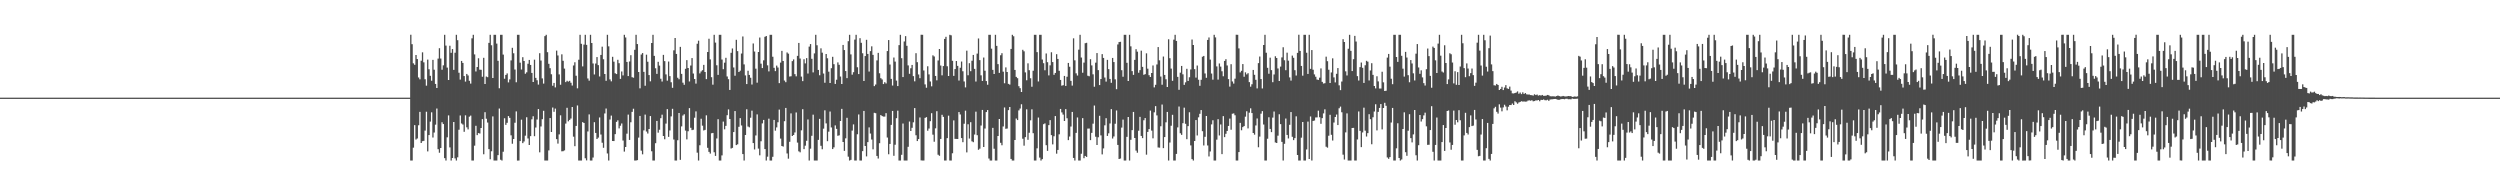 <?xml version="1.0" encoding="UTF-8"?>
<svg xmlns="http://www.w3.org/2000/svg" width="1920" height="150">
  <path d="M0 75.000h1v1.000H0zM1 75.000h1v1.000H1zM2 75.000h1v1.000H2zM3 75.000h1v1.000H3zM4 75.000h1v1.000H4zM5 75.000h1v1.000H5zM6 75.000h1v1.000H6zM7 75.000h1v1.000H7zM8 75.000h1v1.000H8zM9 75.000h1v1.000H9zM10 75.000h1v1.000H10zM11 75.000h1v1.000H11zM12 75.000h1v1.000H12zM13 75.000h1v1.000H13zM14 75.000h1v1.000H14zM15 75.000h1v1.000H15zM16 75.000h1v1.000H16zM17 75.000h1v1.000H17zM18 75.000h1v1.000H18zM19 75.000h1v1.000H19zM20 75.000h1v1.000H20zM21 75.000h1v1.000H21zM22 75.000h1v1.000H22zM23 75.000h1v1.000H23zM24 75.000h1v1.000H24zM25 75.000h1v1.000H25zM26 75.000h1v1.000H26zM27 75.000h1v1.000H27zM28 75.000h1v1.000H28zM29 75.000h1v1.000H29zM30 75.000h1v1.000H30zM31 75.000h1v1.000H31zM32 75.000h1v1.000H32zM33 75.000h1v1.000H33zM34 75.000h1v1.000H34zM35 75.000h1v1.000H35zM36 75.000h1v1.000H36zM37 75.000h1v1.000H37zM38 75.000h1v1.000H38zM39 75.000h1v1.000H39zM40 75.000h1v1.000H40zM41 75.000h1v1.000H41zM42 75.000h1v1.000H42zM43 75.000h1v1.000H43zM44 75.000h1v1.000H44zM45 75.000h1v1.000H45zM46 75.000h1v1.000H46zM47 75.000h1v1.000H47zM48 75.000h1v1.000H48zM49 75.000h1v1.000H49zM50 75.000h1v1.000H50zM51 75.000h1v1.000H51zM52 75.000h1v1.000H52zM53 75.000h1v1.000H53zM54 75.000h1v1.000H54zM55 75.000h1v1.000H55zM56 75.000h1v1.000H56zM57 75.000h1v1.000H57zM58 75.000h1v1.000H58zM59 75.000h1v1.000H59zM60 75.000h1v1.000H60zM61 75.000h1v1.000H61zM62 75.000h1v1.000H62zM63 75.000h1v1.000H63zM64 75.000h1v1.000H64zM65 75.000h1v1.000H65zM66 75.000h1v1.000H66zM67 75.000h1v1.000H67zM68 75.000h1v1.000H68zM69 75.000h1v1.000H69zM70 75.000h1v1.000H70zM71 75.000h1v1.000H71zM72 75.000h1v1.000H72zM73 75.000h1v1.000H73zM74 75.000h1v1.000H74zM75 75.000h1v1.000H75zM76 75.000h1v1.000H76zM77 75.000h1v1.000H77zM78 75.000h1v1.000H78zM79 75.000h1v1.000H79zM80 75.000h1v1.000H80zM81 75.000h1v1.000H81zM82 75.000h1v1.000H82zM83 75.000h1v1.000H83zM84 75.000h1v1.000H84zM85 75.000h1v1.000H85zM86 75.000h1v1.000H86zM87 75.000h1v1.000H87zM88 75.000h1v1.000H88zM89 75.000h1v1.000H89zM90 75.000h1v1.000H90zM91 75.000h1v1.000H91zM92 75.000h1v1.000H92zM93 75.000h1v1.000H93zM94 75.000h1v1.000H94zM95 75.000h1v1.000H95zM96 75.000h1v1.000H96zM97 75.000h1v1.000H97zM98 75.000h1v1.000H98zM99 75.000h1v1.000H99zM100 75.000h1v1.000H100zM101 75.000h1v1.000H101zM102 75.000h1v1.000H102zM103 75.000h1v1.000H103zM104 75.000h1v1.000H104zM105 75.000h1v1.000H105zM106 75.000h1v1.000H106zM107 75.000h1v1.000H107zM108 75.000h1v1.000H108zM109 75.000h1v1.000H109zM110 75.000h1v1.000H110zM111 75.000h1v1.000H111zM112 75.000h1v1.000H112zM113 75.000h1v1.000H113zM114 75.000h1v1.000H114zM115 75.000h1v1.000H115zM116 75.000h1v1.000H116zM117 75.000h1v1.000H117zM118 75.000h1v1.000H118zM119 75.000h1v1.000H119zM120 75.000h1v1.000H120zM121 75.000h1v1.000H121zM122 75.000h1v1.000H122zM123 75.000h1v1.000H123zM124 75.000h1v1.000H124zM125 75.000h1v1.000H125zM126 75.000h1v1.000H126zM127 75.000h1v1.000H127zM128 75.000h1v1.000H128zM129 75.000h1v1.000H129zM130 75.000h1v1.000H130zM131 75.000h1v1.000H131zM132 75.000h1v1.000H132zM133 75.000h1v1.000H133zM134 75.000h1v1.000H134zM135 75.000h1v1.000H135zM136 75.000h1v1.000H136zM137 75.000h1v1.000H137zM138 75.000h1v1.000H138zM139 75.000h1v1.000H139zM140 75.000h1v1.000H140zM141 75.000h1v1.000H141zM142 75.000h1v1.000H142zM143 75.000h1v1.000H143zM144 75.000h1v1.000H144zM145 75.000h1v1.000H145zM146 75.000h1v1.000H146zM147 75.000h1v1.000H147zM148 75.000h1v1.000H148zM149 75.000h1v1.000H149zM150 75.000h1v1.000H150zM151 75.000h1v1.000H151zM152 75.000h1v1.000H152zM153 75.000h1v1.000H153zM154 75.000h1v1.000H154zM155 75.000h1v1.000H155zM156 75.000h1v1.000H156zM157 75.000h1v1.000H157zM158 75.000h1v1.000H158zM159 75.000h1v1.000H159zM160 75.000h1v1.000H160zM161 75.000h1v1.000H161zM162 75.000h1v1.000H162zM163 75.000h1v1.000H163zM164 75.000h1v1.000H164zM165 75.000h1v1.000H165zM166 75.000h1v1.000H166zM167 75.000h1v1.000H167zM168 75.000h1v1.000H168zM169 75.000h1v1.000H169zM170 75.000h1v1.000H170zM171 75.000h1v1.000H171zM172 75.000h1v1.000H172zM173 75.000h1v1.000H173zM174 75.000h1v1.000H174zM175 75.000h1v1.000H175zM176 75.000h1v1.000H176zM177 75.000h1v1.000H177zM178 75.000h1v1.000H178zM179 75.000h1v1.000H179zM180 75.000h1v1.000H180zM181 75.000h1v1.000H181zM182 75.000h1v1.000H182zM183 75.000h1v1.000H183zM184 75.000h1v1.000H184zM185 75.000h1v1.000H185zM186 75.000h1v1.000H186zM187 75.000h1v1.000H187zM188 75.000h1v1.000H188zM189 75.000h1v1.000H189zM190 75.000h1v1.000H190zM191 75.000h1v1.000H191zM192 75.000h1v1.000H192zM193 75.000h1v1.000H193zM194 75.000h1v1.000H194zM195 75.000h1v1.000H195zM196 75.000h1v1.000H196zM197 75.000h1v1.000H197zM198 75.000h1v1.000H198zM199 75.000h1v1.000H199zM200 75.000h1v1.000H200zM201 75.000h1v1.000H201zM202 75.000h1v1.000H202zM203 75.000h1v1.000H203zM204 75.000h1v1.000H204zM205 75.000h1v1.000H205zM206 75.000h1v1.000H206zM207 75.000h1v1.000H207zM208 75.000h1v1.000H208zM209 75.000h1v1.000H209zM210 75.000h1v1.000H210zM211 75.000h1v1.000H211zM212 75.000h1v1.000H212zM213 75.000h1v1.000H213zM214 75.000h1v1.000H214zM215 75.000h1v1.000H215zM216 75.000h1v1.000H216zM217 75.000h1v1.000H217zM218 75.000h1v1.000H218zM219 75.000h1v1.000H219zM220 75.000h1v1.000H220zM221 75.000h1v1.000H221zM222 75.000h1v1.000H222zM223 75.000h1v1.000H223zM224 75.000h1v1.000H224zM225 75.000h1v1.000H225zM226 75.000h1v1.000H226zM227 75.000h1v1.000H227zM228 75.000h1v1.000H228zM229 75.000h1v1.000H229zM230 75.000h1v1.000H230zM231 75.000h1v1.000H231zM232 75.000h1v1.000H232zM233 75.000h1v1.000H233zM234 75.000h1v1.000H234zM235 75.000h1v1.000H235zM236 75.000h1v1.000H236zM237 75.000h1v1.000H237zM238 75.000h1v1.000H238zM239 75.000h1v1.000H239zM240 75.000h1v1.000H240zM241 75.000h1v1.000H241zM242 75.000h1v1.000H242zM243 75.000h1v1.000H243zM244 75.000h1v1.000H244zM245 75.000h1v1.000H245zM246 75.000h1v1.000H246zM247 75.000h1v1.000H247zM248 75.000h1v1.000H248zM249 75.000h1v1.000H249zM250 75.000h1v1.000H250zM251 75.000h1v1.000H251zM252 75.000h1v1.000H252zM253 75.000h1v1.000H253zM254 75.000h1v1.000H254zM255 75.000h1v1.000H255zM256 75.000h1v1.000H256zM257 75.000h1v1.000H257zM258 75.000h1v1.000H258zM259 75.000h1v1.000H259zM260 75.000h1v1.000H260zM261 75.000h1v1.000H261zM262 75.000h1v1.000H262zM263 75.000h1v1.000H263zM264 75.000h1v1.000H264zM265 75.000h1v1.000H265zM266 75.000h1v1.000H266zM267 75.000h1v1.000H267zM268 75.000h1v1.000H268zM269 75.000h1v1.000H269zM270 75.000h1v1.000H270zM271 75.000h1v1.000H271zM272 75.000h1v1.000H272zM273 75.000h1v1.000H273zM274 75.000h1v1.000H274zM275 75.000h1v1.000H275zM276 75.000h1v1.000H276zM277 75.000h1v1.000H277zM278 75.000h1v1.000H278zM279 75.000h1v1.000H279zM280 75.000h1v1.000H280zM281 75.000h1v1.000H281zM282 75.000h1v1.000H282zM283 75.000h1v1.000H283zM284 75.000h1v1.000H284zM285 75.000h1v1.000H285zM286 75.000h1v1.000H286zM287 75.000h1v1.000H287zM288 75.000h1v1.000H288zM289 75.000h1v1.000H289zM290 75.000h1v1.000H290zM291 75.000h1v1.000H291zM292 75.000h1v1.000H292zM293 75.000h1v1.000H293zM294 75.000h1v1.000H294zM295 75.000h1v1.000H295zM296 75.000h1v1.000H296zM297 75.000h1v1.000H297zM298 75.000h1v1.000H298zM299 75.000h1v1.000H299zM300 75.000h1v1.000H300zM301 75.000h1v1.000H301zM302 75.000h1v1.000H302zM303 75.000h1v1.000H303zM304 75.000h1v1.000H304zM305 75.000h1v1.000H305zM306 75.000h1v1.000H306zM307 75.000h1v1.000H307zM308 75.000h1v1.000H308zM309 75.000h1v1.000H309zM310 75.000h1v1.000H310zM311 75.000h1v1.000H311zM312 75.000h1v1.000H312zM313 75.000h1v1.000H313zM314 75.000h1v1.000H314zM315 26.677h1v96.621H315zM316 33.970h1v89.319H316zM317 48.617h1v64.771H317zM318 49.776h1v46.310H318zM319 42.262h1v64.916H319zM320 45.376h1v60.977H320zM321 59.479h1v36.737H321zM322 60.938h1v24.966H322zM323 46.644h1v63.177H323zM324 40.213h1v68.245H324zM325 47.863h1v60.347H325zM326 60.897h1v39.393H326zM327 65.791h1v20.029H327zM328 45.792h1v70.477H328zM329 53.204h1v50.543H329zM330 58.223h1v35.175H330zM331 62.016h1v24.257H331zM332 46.001h1v59.617H332zM333 53.541h1v48.231H333zM334 64.472h1v31.285H334zM335 67.606h1v15.768H335zM336 45.014h1v69.595H336zM337 37.019h1v80.276H337zM338 44.930h1v68.730H338zM339 53.577h1v40.316H339zM340 50.157h1v45.135H340zM341 26.708h1v94.724H341zM342 35.019h1v88.272H342zM343 51.923h1v53.525H343zM344 61.439h1v27.174H344zM345 35.147h1v78.038H345zM346 40.532h1v82.760H346zM347 37.693h1v83.663H347zM348 53.641h1v40.033H348zM349 40.507h1v81.144H349zM350 26.711h1v96.582H350zM351 30.870h1v89.944H351zM352 55.858h1v43.753H352zM353 61.122h1v27.578H353zM354 46.778h1v48.037H354zM355 48.312h1v47.341H355zM356 58.413h1v42.818H356zM357 62.657h1v25.901H357zM358 56.769h1v41.002H358zM359 57.954h1v41.404H359zM360 62.048h1v27.543H360zM361 64.222h1v24.555H361zM362 29.421h1v93.862H362zM363 26.709h1v96.586H363zM364 41.770h1v70.085H364zM365 54.909h1v41.691H365zM366 51.440h1v52.319H366zM367 44.757h1v57.447H367zM368 53.517h1v49.028H368zM369 53.589h1v44.739H369zM370 58.910h1v32.574H370zM371 44.395h1v74.097H371zM372 64.497h1v21.692H372zM373 58.778h1v32.406H373zM374 59.303h1v34.791H374zM375 32.924h1v81.596H375zM376 26.708h1v95.629H376zM377 34.765h1v81.385H377zM378 59.892h1v29.491H378zM379 26.711h1v96.554H379zM380 26.706h1v96.597H380zM381 33.484h1v89.810H381zM382 46.685h1v72.439H382zM383 67.769h1v15.565H383zM384 26.708h1v95.969H384zM385 26.708h1v96.584H385zM386 41.918h1v74.614H386zM387 60.454h1v30.364H387zM388 57.559h1v38.325H388zM389 56.391h1v37.902H389zM390 63.299h1v25.829H390zM391 60.982h1v29.560H391zM392 46.408h1v57.506H392zM393 36.691h1v73.715H393zM394 40.923h1v65.847H394zM395 53.381h1v40.859H395zM396 63.198h1v22.370H396zM397 26.705h1v96.642H397zM398 26.707h1v96.584H398zM399 48.111h1v60.229H399zM400 53.397h1v38.505H400zM401 43.925h1v65.986H401zM402 46.830h1v61.800H402zM403 56.633h1v47.571H403zM404 55.535h1v34.511H404zM405 48.959h1v57.388H405zM406 46.042h1v65.310H406zM407 49.848h1v54.681H407zM408 55.998h1v35.673H408zM409 62.999h1v26.281H409zM410 45.817h1v58.777H410zM411 59.790h1v38.167H411zM412 61.623h1v30.189H412zM413 64.965h1v18.776H413zM414 40.835h1v76.143H414zM415 46.510h1v50.639H415zM416 60.188h1v31.336H416zM417 64.207h1v20.875H417zM418 27.742h1v95.531H418zM419 26.714h1v96.586H419zM420 40.067h1v83.221H420zM421 48.976h1v66.506H421zM422 52.400h1v38.254H422zM423 57.029h1v44.356H423zM424 65.868h1v16.702H424zM425 63.670h1v22.212H425zM426 67.106h1v16.319H426zM427 38.862h1v67.971H427zM428 42.604h1v67.680H428zM429 57.137h1v46.068H429zM430 65.056h1v23.524H430zM431 41.708h1v74.491H431zM432 46.712h1v69.412H432zM433 52.710h1v62.809H433zM434 63.053h1v31.879H434zM435 61.980h1v20.814H435zM436 62.672h1v30.494H436zM437 62.057h1v30.072H437zM438 63.535h1v27.516H438zM439 65.704h1v16.476H439zM440 50.295h1v54.651H440zM441 47.798h1v64.487H441zM442 58.158h1v38.545H442zM443 67.820h1v13.164H443zM444 45.860h1v77.438H444zM445 26.703h1v96.592H445zM446 33.627h1v89.662H446zM447 51.001h1v42.822H447zM448 34.256h1v60.225H448zM449 26.707h1v94.818H449zM450 34.478h1v88.686H450zM451 60.273h1v40.670H451zM452 61.949h1v25.900H452zM453 26.707h1v96.587H453zM454 33.037h1v90.256H454zM455 48.754h1v72.247H455zM456 57.209h1v36.623H456zM457 48.801h1v53.276H457zM458 43.808h1v62.935H458zM459 50.037h1v55.637H459zM460 58.707h1v31.514H460zM461 42.206h1v61.100H461zM462 35.848h1v73.796H462zM463 45.530h1v67.999H463zM464 56.831h1v30.289H464zM465 62.045h1v21.298H465zM466 26.709h1v91.153H466zM467 35.558h1v87.735H467zM468 60.973h1v30.825H468zM469 62.443h1v26.361H469zM470 43.622h1v64.651H470zM471 47.380h1v60.938H471zM472 56.273h1v46.733H472zM473 56.892h1v36.686H473zM474 45.947h1v46.471H474zM475 48.523h1v50.070H475zM476 60.555h1v36.010H476zM477 54.889h1v39.916H477zM478 57.888h1v50.044H478zM479 26.706h1v89.702H479zM480 28.780h1v84.100H480zM481 47.544h1v55.099H481zM482 58.431h1v29.584H482zM483 47.226h1v60.243H483zM484 42.417h1v51.474H484zM485 59.301h1v26.638H485zM486 59.724h1v23.805H486zM487 38.228h1v85.064H487zM488 26.707h1v96.585H488zM489 33.850h1v89.136H489zM490 55.297h1v50.380H490zM491 67.822h1v21.194H491zM492 41.881h1v73.849H492zM493 40.759h1v77.760H493zM494 55.214h1v44.912H494zM495 65.826h1v22.203H495zM496 42.002h1v59.021H496zM497 47.389h1v55.185H497zM498 57.648h1v41.404H498zM499 62.466h1v26.698H499zM500 33.026h1v83.157H500zM501 26.709h1v96.583H501zM502 42.882h1v80.410H502zM503 52.443h1v57.552H503zM504 56.744h1v36.110H504zM505 47.454h1v54.424H505zM506 50.397h1v49.260H506zM507 60.479h1v30.296H507zM508 62.609h1v25.455H508zM509 42.118h1v62.344H509zM510 46.933h1v60.040H510zM511 57.156h1v37.777H511zM512 61.940h1v21.892H512zM513 47.275h1v57.855H513zM514 58.458h1v41.755H514zM515 63.163h1v26.251H515zM516 67.419h1v16.163H516zM517 38.658h1v68.503H517zM518 29.164h1v94.128H518zM519 41.406h1v81.886H519zM520 59.706h1v48.005H520zM521 60.878h1v25.904H521zM522 36.011h1v86.741H522zM523 56.705h1v40.384H523zM524 63.513h1v25.206H524zM525 65.107h1v22.661H525zM526 52.828h1v47.494H526zM527 46.187h1v60.866H527zM528 52.206h1v48.626H528zM529 62.540h1v20.515H529zM530 50.309h1v47.834H530zM531 44.572h1v55.366H531zM532 56.461h1v43.200H532zM533 60.674h1v29.720H533zM534 64.215h1v21.355H534zM535 33.565h1v83.681H535zM536 31.248h1v92.044H536zM537 56.363h1v55.188H537zM538 54.884h1v36.283H538zM539 53.937h1v42.570H539zM540 49.815h1v50.396H540zM541 55.318h1v44.434H541zM542 60.787h1v27.808H542zM543 39.917h1v73.584H543zM544 29.770h1v86.871H544zM545 45.593h1v72.375H545zM546 59.295h1v43.052H546zM547 65.050h1v37.023H547zM548 26.708h1v90.208H548zM549 32.696h1v87.035H549zM550 50.122h1v56.231H550zM551 57.487h1v34.052H551zM552 26.710h1v96.580H552zM553 26.707h1v96.587H553zM554 45.709h1v73.636H554zM555 53.159h1v40.247H555zM556 48.127h1v51.187H556zM557 44.383h1v52.282H557zM558 58.728h1v29.741H558zM559 60.830h1v23.186H559zM560 69.071h1v22.305H560zM561 40.536h1v73.564H561zM562 37.234h1v76.311H562zM563 51.795h1v49.615H563zM564 58.147h1v27.141H564zM565 30.590h1v80.846H565zM566 39.277h1v71.555H566zM567 55.288h1v42.074H567zM568 54.277h1v36.436H568zM569 41.121h1v55.220H569zM570 28.001h1v90.310H570zM571 49.482h1v73.809H571zM572 57.891h1v45.767H572zM573 64.558h1v19.363H573zM574 54.347h1v42.805H574zM575 57.536h1v40.237H575zM576 59.676h1v30.755H576zM577 64.899h1v20.117H577zM578 33.390h1v76.494H578zM579 39.570h1v75.214H579zM580 52.723h1v51.299H580zM581 63.509h1v24.337H581zM582 39.938h1v74.185H582zM583 28.807h1v90.501H583zM584 48.882h1v59.596H584zM585 52.257h1v42.503H585zM586 46.346h1v45.775H586zM587 28.279h1v86.219H587zM588 27.665h1v95.627H588zM589 50.158h1v70.157H589zM590 54.810h1v36.304H590zM591 26.707h1v96.587H591zM592 26.705h1v96.585H592zM593 43.597h1v76.827H593zM594 52.066h1v40.065H594zM595 54.642h1v45.715H595zM596 50.386h1v47.454H596zM597 51.858h1v42.029H597zM598 63.855h1v20.299H598zM599 48.066h1v58.387H599zM600 39.071h1v73.063H600zM601 46.826h1v65.788H601zM602 61.825h1v31.236H602zM603 63.105h1v19.797H603zM604 40.299h1v77.572H604zM605 41.229h1v80.627H605zM606 58.764h1v50.139H606zM607 58.567h1v28.533H607zM608 46.959h1v57.469H608zM609 45.616h1v58.059H609zM610 56.936h1v44.790H610zM611 58.629h1v27.742H611zM612 42.904h1v66.631H612zM613 32.983h1v83.235H613zM614 44.949h1v72.029H614zM615 58.853h1v41.227H615zM616 62.299h1v21.568H616zM617 45.522h1v69.022H617zM618 48.676h1v63.178H618zM619 44.658h1v63.461H619zM620 56.473h1v35.283H620zM621 35.780h1v87.514H621zM622 33.842h1v80.346H622zM623 45.144h1v59.156H623zM624 55.616h1v32.466H624zM625 41.011h1v82.281H625zM626 26.747h1v96.546H626zM627 34.746h1v88.546H627zM628 53.713h1v53.716H628zM629 57.820h1v33.488H629zM630 37.132h1v74.853H630zM631 40.464h1v74.195H631zM632 56.464h1v42.341H632zM633 63.551h1v21.183H633zM634 41.470h1v53.306H634zM635 44.758h1v63.693H635zM636 55.061h1v46.076H636zM637 63.719h1v21.955H637zM638 52.362h1v45.509H638zM639 43.599h1v70.881H639zM640 49.281h1v63.863H640zM641 64.461h1v31.870H641zM642 61.229h1v37.722H642zM643 47.901h1v56.369H643zM644 49.760h1v54.174H644zM645 58.799h1v34.144H645zM646 64.487h1v19.130H646zM647 34.534h1v74.510H647zM648 38.435h1v77.406H648zM649 54.570h1v51.668H649zM650 60.016h1v30.461H650zM651 31.627h1v88.711H651zM652 26.709h1v96.586H652zM653 41.793h1v80.980H653zM654 57.357h1v42.961H654zM655 55.458h1v40.095H655zM656 30.435h1v92.857H656zM657 26.707h1v96.585H657zM658 51.675h1v51.466H658zM659 56.867h1v31.056H659zM660 29.351h1v93.932H660zM661 32.862h1v90.435H661zM662 40.906h1v75.141H662zM663 62.200h1v23.021H663zM664 43.048h1v69.063H664zM665 30.576h1v89.549H665zM666 41.422h1v67.729H666zM667 54.953h1v42.895H667zM668 39.284h1v63.282H668zM669 35.568h1v71.600H669zM670 42.121h1v72.560H670zM671 66.140h1v20.513H671zM672 64.899h1v22.043H672zM673 46.372h1v73.365H673zM674 40.580h1v81.197H674zM675 56.271h1v53.727H675zM676 60.065h1v28.324H676zM677 61.005h1v28.115H677zM678 64.555h1v24.977H678zM679 63.132h1v26.393H679zM680 64.076h1v22.835H680zM681 39.195h1v66.409H681zM682 30.791h1v87.687H682zM683 49.541h1v61.011H683zM684 60.548h1v35.372H684zM685 65.696h1v19.515H685zM686 44.175h1v75.465H686zM687 47.330h1v63.825H687zM688 61.881h1v28.915H688zM689 66.093h1v18.901H689zM690 34.676h1v88.615H690zM691 26.706h1v96.586H691zM692 44.706h1v74.161H692zM693 59.177h1v35.679H693zM694 31.853h1v91.440H694zM695 27.765h1v95.530H695zM696 35.189h1v88.103H696zM697 50.235h1v62.525H697zM698 56.656h1v36.673H698zM699 52.446h1v48.160H699zM700 49.862h1v48.303H700zM701 58.477h1v35.473H701zM702 62.473h1v20.503H702zM703 40.851h1v63.033H703zM704 47.783h1v60.573H704zM705 57.179h1v49.625H705zM706 60.040h1v30.177H706zM707 26.697h1v96.476H707zM708 26.703h1v96.609H708zM709 54.136h1v69.148H709zM710 64.797h1v25.734H710zM711 67.367h1v22.594H711zM712 50.890h1v49.503H712zM713 57.163h1v41.530H713zM714 62.582h1v30.499H714zM715 66.296h1v20.631H715zM716 42.491h1v60.915H716zM717 43.383h1v65.490H717zM718 58.340h1v40.214H718zM719 61.720h1v23.692H719zM720 46.452h1v72.383H720zM721 37.654h1v81.986H721zM722 50.326h1v56.366H722zM723 57.864h1v30.308H723zM724 50.759h1v38.974H724zM725 29.905h1v93.389H725zM726 28.283h1v95.008H726zM727 50.874h1v55.224H727zM728 58.374h1v30.453H728zM729 26.708h1v96.584H729zM730 27.112h1v96.180H730zM731 46.712h1v71.010H731zM732 58.245h1v34.210H732zM733 53.042h1v53.613H733zM734 46.873h1v59.811H734zM735 50.582h1v56.188H735zM736 61.865h1v24.208H736zM737 52.041h1v35.873H737zM738 47.254h1v58.805H738zM739 54.742h1v54.458H739zM740 62.567h1v32.451H740zM741 67.129h1v17.862H741zM742 38.919h1v78.099H742zM743 57.822h1v37.595H743zM744 48.543h1v57.865H744zM745 54.688h1v39.186H745zM746 46.664h1v61.862H746zM747 42.184h1v67.017H747zM748 52.892h1v50.443H748zM749 62.598h1v23.141H749zM750 41.189h1v62.634H750zM751 29.550h1v85.475H751zM752 46.194h1v67.980H752zM753 57.852h1v38.552H753zM754 62.181h1v22.266H754zM755 44.171h1v68.737H755zM756 54.331h1v44.383H756zM757 62.261h1v23.808H757zM758 65.067h1v19.483H758zM759 26.718h1v95.013H759zM760 26.709h1v96.584H760zM761 37.379h1v85.915H761zM762 53.643h1v44.576H762zM763 56.848h1v57.376H763zM764 26.707h1v96.585H764zM765 35.203h1v88.088H765zM766 49.234h1v55.216H766zM767 55.965h1v35.412H767zM768 42.422h1v67.266H768zM769 40.865h1v70.706H769zM770 55.062h1v42.078H770zM771 63.937h1v18.609H771zM772 51.775h1v47.134H772zM773 55.310h1v43.425H773zM774 64.412h1v20.186H774zM775 64.956h1v17.195H775zM776 37.558h1v84.525H776zM777 26.708h1v96.584H777zM778 27.851h1v95.438H778zM779 53.708h1v53.797H779zM780 59.038h1v31.977H780zM781 60.047h1v32.150H781zM782 66.181h1v18.597H782zM783 67.752h1v15.622H783zM784 70.673h1v9.404H784zM785 38.246h1v68.298H785zM786 39.416h1v72.473H786zM787 55.587h1v49.709H787zM788 61.640h1v22.331H788zM789 48.629h1v58.757H789zM790 53.912h1v48.027H790zM791 60.132h1v32.266H791zM792 66.619h1v17.350H792zM793 54.306h1v48.002H793zM794 26.707h1v96.597H794zM795 26.708h1v96.585H795zM796 40.052h1v73.855H796zM797 62.589h1v27.662H797zM798 26.707h1v94.349H798zM799 26.708h1v96.585H799zM800 45.702h1v76.493H800zM801 48.551h1v46.833H801zM802 53.965h1v40.784H802zM803 41.061h1v70.427H803zM804 47.769h1v68.119H804zM805 57.907h1v38.194H805zM806 50.184h1v42.100H806zM807 40.150h1v63.611H807zM808 47.686h1v63.216H808zM809 57.450h1v47.209H809zM810 55.997h1v33.143H810zM811 41.613h1v76.383H811zM812 45.243h1v69.903H812zM813 54.381h1v48.769H813zM814 61.398h1v22.259H814zM815 65.815h1v20.515H815zM816 65.455h1v22.566H816zM817 58.336h1v34.584H817zM818 65.977h1v17.861H818zM819 58.955h1v31.874H819zM820 48.310h1v59.323H820zM821 51.231h1v53.634H821zM822 62.095h1v35.109H822zM823 65.767h1v20.189H823zM824 29.447h1v91.861H824zM825 46.341h1v76.951H825zM826 56.296h1v45.752H826zM827 57.991h1v32.228H827zM828 38.165h1v85.126H828zM829 26.708h1v96.584H829zM830 44.195h1v73.889H830zM831 55.882h1v34.833H831zM832 48.101h1v73.405H832zM833 33.161h1v86.581H833zM834 32.869h1v87.637H834zM835 58.174h1v40.593H835zM836 58.592h1v40.112H836zM837 45.482h1v62.147H837zM838 50.226h1v51.836H838zM839 57.081h1v37.907H839zM840 66.614h1v14.435H840zM841 48.126h1v56.865H841zM842 40.745h1v70.622H842zM843 53.852h1v51.575H843zM844 65.335h1v23.590H844zM845 60.668h1v43.305H845zM846 41.570h1v76.995H846zM847 44.514h1v69.477H847zM848 59.534h1v36.714H848zM849 62.650h1v28.103H849zM850 45.993h1v58.426H850zM851 53.101h1v49.299H851zM852 60.611h1v34.232H852zM853 63.578h1v20.260H853zM854 44.479h1v61.910H854zM855 47.676h1v57.147H855zM856 60.910h1v34.130H856zM857 68.497h1v16.319H857zM858 34.143h1v77.191H858zM859 32.295h1v89.832H859zM860 32.111h1v89.616H860zM861 53.906h1v44.067H861zM862 58.939h1v32.923H862zM863 26.708h1v96.584H863zM864 26.709h1v96.582H864zM865 48.218h1v56.908H865zM866 62.203h1v27.668H866zM867 26.708h1v96.584H867zM868 35.568h1v71.804H868zM869 54.644h1v45.322H869zM870 57.498h1v28.460H870zM871 45.979h1v59.997H871zM872 37.799h1v77.852H872zM873 39.684h1v77.594H873zM874 55.855h1v44.526H874zM875 53.857h1v35.898H875zM876 38.914h1v65.482H876zM877 51.377h1v54.727H877zM878 57.466h1v34.922H878zM879 56.957h1v33.735H879zM880 40.945h1v77.846H880zM881 52.751h1v48.576H881zM882 57.754h1v41.362H882zM883 59.154h1v25.770H883zM884 56.052h1v44.244H884zM885 50.278h1v55.986H885zM886 67.116h1v19.146H886zM887 65.112h1v16.416H887zM888 49.495h1v39.126H888zM889 36.157h1v77.112H889zM890 46.355h1v67.058H890zM891 58.763h1v38.206H891zM892 65.099h1v15.167H892zM893 43.431h1v70.338H893zM894 57.565h1v47.701H894zM895 60.852h1v33.083H895zM896 66.827h1v19.128H896zM897 30.135h1v93.157H897zM898 44.703h1v64.756H898zM899 52.694h1v43.858H899zM900 62.038h1v26.128H900zM901 30.482h1v92.811H901zM902 26.707h1v96.598H902zM903 31.444h1v86.752H903zM904 59.034h1v38.806H904zM905 68.946h1v12.877H905zM906 55.787h1v46.558H906zM907 50.637h1v52.928H907zM908 57.070h1v37.526H908zM909 65.177h1v17.486H909zM910 63.239h1v31.856H910zM911 52.832h1v54.056H911zM912 62.146h1v34.746H912zM913 59.365h1v26.833H913zM914 53.353h1v58.307H914zM915 30.387h1v91.817H915zM916 34.548h1v88.744H916zM917 53.106h1v55.157H917zM918 59.581h1v32.615H918zM919 50.343h1v53.677H919zM920 61.246h1v28.850H920zM921 65.917h1v21.484H921zM922 61.286h1v23.261H922zM923 43.566h1v57.183H923zM924 42.961h1v68.733H924zM925 56.422h1v48.653H925zM926 59.731h1v29.334H926zM927 30.685h1v81.022H927zM928 28.764h1v91.396H928zM929 45.776h1v70.525H929zM930 56.495h1v39.047H930zM931 61.203h1v31.149H931zM932 26.709h1v96.584H932zM933 28.739h1v94.553H933zM934 51.010h1v56.262H934zM935 61.141h1v30.401H935zM936 48.761h1v55.264H936zM937 51.145h1v44.469H937zM938 54.718h1v63.658H938zM939 58.582h1v30.616H939zM940 46.796h1v58.524H940zM941 45.477h1v57.284H941zM942 50.293h1v50.274H942zM943 60.773h1v35.964H943zM944 66.489h1v24.618H944zM945 49.325h1v50.300H945zM946 62.569h1v24.778H946zM947 64.192h1v22.922H947zM948 60.438h1v28.099H948zM949 26.690h1v96.618H949zM950 26.708h1v96.581H950zM951 37.187h1v79.614H951zM952 55.601h1v38.777H952zM953 54.374h1v45.681H953zM954 49.199h1v48.457H954zM955 58.947h1v37.887H955zM956 55.528h1v34.071H956zM957 57.146h1v28.287H957zM958 56.236h1v42.379H958zM959 63.064h1v23.485H959zM960 66.557h1v16.628H960zM961 64.728h1v22.087H961zM962 53.726h1v48.416H962zM963 57.445h1v45.993H963zM964 61.270h1v35.095H964zM965 67.878h1v23.109H965zM966 48.478h1v64.604H966zM967 43.401h1v61.509H967zM968 60.715h1v26.558H968zM969 67.950h1v17.416H969zM970 34.572h1v61.085H970zM971 26.708h1v96.587H971zM972 40.475h1v82.817H972zM973 52.067h1v54.480H973zM974 56.653h1v33.393H974zM975 44.288h1v54.738H975zM976 53.876h1v47.618H976zM977 63.150h1v27.169H977zM978 57.196h1v28.486H978zM979 43.209h1v66.204H979zM980 44.534h1v65.304H980zM981 52.575h1v51.609H981zM982 62.204h1v25.551H982zM983 51.143h1v44.180H983zM984 44.059h1v64.873H984zM985 36.292h1v87.007H985zM986 46.273h1v64.179H986zM987 53.904h1v37.128H987zM988 40.424h1v63.215H988zM989 46.618h1v59.737H989zM990 59.459h1v36.374H990zM991 61.900h1v24.145H991zM992 42.702h1v62.357H992zM993 44.368h1v63.260H993zM994 53.930h1v52.166H994zM995 57.988h1v31.362H995zM996 40.589h1v78.428H996zM997 26.700h1v96.594H997zM998 39.132h1v84.162H998zM999 50.617h1v55.137H999zM1000 58.134h1v35.556H1000zM1001 26.708h1v96.587H1001zM1002 26.708h1v96.582H1002zM1003 40.497h1v74.286H1003zM1004 56.765h1v36.637H1004zM1005 26.712h1v95.424H1005zM1006 52.889h1v36.543H1006zM1007 38.451h1v84.842H1007zM1008 53.578h1v39.286H1008zM1009 57.121h1v35.431H1009zM1010 58.923h1v31.274H1010zM1011 61.101h1v29.078H1011zM1012 61.385h1v23.597H1012zM1013 59.632h1v30.430H1013zM1014 52.518h1v42.576H1014zM1015 62.896h1v27.826H1015zM1016 64.161h1v22.944H1016zM1017 63.895h1v20.085H1017zM1018 43.527h1v69.145H1018zM1019 47.008h1v66.400H1019zM1020 53.567h1v50.652H1020zM1021 63.734h1v24.439H1021zM1022 55.678h1v47.836H1022zM1023 44.818h1v63.136H1023zM1024 59.444h1v34.659H1024zM1025 63.294h1v26.556H1025zM1026 56.672h1v31.280H1026zM1027 52.268h1v43.776H1027zM1028 65.522h1v17.615H1028zM1029 69.242h1v12.626H1029zM1030 62.628h1v23.587H1030zM1031 30.083h1v88.708H1031zM1032 32.261h1v90.274H1032zM1033 54.776h1v46.924H1033zM1034 57.979h1v29.113H1034zM1035 37.407h1v85.885H1035zM1036 26.708h1v96.584H1036zM1037 39.064h1v84.228H1037zM1038 54.599h1v43.681H1038zM1039 45.449h1v52.763H1039zM1040 27.542h1v95.750H1040zM1041 31.888h1v91.404H1041zM1042 58.475h1v48.630H1042zM1043 61.829h1v23.759H1043zM1044 51.552h1v48.930H1044zM1045 48.038h1v64.978H1045zM1046 52.078h1v49.660H1046zM1047 63.698h1v19.004H1047zM1048 50.133h1v50.207H1048zM1049 46.704h1v58.146H1049zM1050 47.362h1v54.894H1050zM1051 61.818h1v25.868H1051zM1052 54.133h1v37.391H1052zM1053 48.526h1v62.254H1053zM1054 57.482h1v32.571H1054zM1055 66.059h1v19.581H1055zM1056 67.875h1v12.224H1056zM1057 58.565h1v41.576H1057zM1058 62.524h1v23.415H1058zM1059 67.976h1v14.922H1059zM1060 68.007h1v11.893H1060zM1061 55.115h1v44.267H1061zM1062 63.210h1v19.758H1062zM1063 69.880h1v9.078H1063zM1064 69.674h1v11.572H1064zM1065 44.245h1v76.685H1065zM1066 41.413h1v80.565H1066zM1067 51.188h1v69.424H1067zM1068 60.486h1v33.639H1068zM1069 64.666h1v18.246H1069zM1070 26.710h1v96.587H1070zM1071 26.704h1v96.595H1071zM1072 43.756h1v70.161H1072zM1073 47.528h1v47.164H1073zM1074 26.703h1v94.637H1074zM1075 26.707h1v96.585H1075zM1076 42.850h1v79.629H1076zM1077 52.713h1v46.376H1077zM1078 58.848h1v27.403H1078zM1079 39.815h1v77.071H1079zM1080 44.172h1v75.495H1080zM1081 57.758h1v42.620H1081zM1082 63.196h1v24.516H1082zM1083 46.153h1v59.958H1083zM1084 48.723h1v60.642H1084zM1085 56.337h1v46.875H1085zM1086 61.775h1v22.705H1086zM1087 41.220h1v78.016H1087zM1088 33.819h1v89.472H1088zM1089 51.835h1v59.695H1089zM1090 56.673h1v31.655H1090zM1091 54.021h1v39.293H1091zM1092 59.437h1v32.043H1092zM1093 63.836h1v24.815H1093zM1094 65.713h1v20.841H1094zM1095 53.134h1v43.879H1095zM1096 37.250h1v74.003H1096zM1097 43.120h1v68.034H1097zM1098 58.262h1v41.615H1098zM1099 67.391h1v14.161H1099zM1100 35.797h1v80.763H1100zM1101 36.796h1v86.497H1101zM1102 46.321h1v65.010H1102zM1103 56.083h1v34.167H1103zM1104 33.499h1v89.793H1104zM1105 26.708h1v96.583H1105zM1106 42.759h1v80.534H1106zM1107 54.954h1v54.138H1107zM1108 55.732h1v40.312H1108zM1109 34.787h1v81.144H1109zM1110 48.379h1v49.916H1110zM1111 64.550h1v20.713H1111zM1112 60.953h1v23.859H1112zM1113 40.891h1v68.534H1113zM1114 41.671h1v73.333H1114zM1115 48.010h1v63.309H1115zM1116 64.048h1v20.882H1116zM1117 54.753h1v41.063H1117zM1118 65.112h1v27.053H1118zM1119 55.404h1v38.569H1119zM1120 65.284h1v19.332H1120zM1121 51.074h1v41.277H1121zM1122 26.708h1v96.585H1122zM1123 33.243h1v90.048H1123zM1124 52.330h1v51.680H1124zM1125 59.292h1v27.336H1125zM1126 48.675h1v53.404H1126zM1127 52.641h1v50.674H1127zM1128 58.501h1v39.142H1128zM1129 56.171h1v32.450H1129zM1130 52.634h1v44.174H1130zM1131 57.686h1v38.763H1131zM1132 65.923h1v18.487H1132zM1133 63.483h1v28.283H1133zM1134 32.775h1v82.333H1134zM1135 26.708h1v93.293H1135zM1136 38.877h1v80.806H1136zM1137 50.318h1v53.014H1137zM1138 58.070h1v33.350H1138zM1139 26.708h1v96.585H1139zM1140 30.899h1v92.393H1140zM1141 51.247h1v62.571H1141zM1142 54.912h1v39.482H1142zM1143 36.996h1v85.031H1143zM1144 27.361h1v95.931H1144zM1145 49.441h1v68.796H1145zM1146 54.622h1v40.555H1146zM1147 65.475h1v17.737H1147zM1148 65.670h1v16.333H1148zM1149 64.439h1v21.428H1149zM1150 65.276h1v21.976H1150zM1151 69.115h1v11.008H1151zM1152 68.308h1v14.344H1152zM1153 66.669h1v18.859H1153zM1154 69.153h1v13.314H1154zM1155 67.246h1v13.203H1155zM1156 65.379h1v16.458H1156zM1157 67.833h1v16.901H1157zM1158 68.288h1v13.690H1158zM1159 66.531h1v14.125H1159zM1160 69.579h1v11.092H1160zM1161 71.660h1v7.848H1161zM1162 71.787h1v8.863H1162zM1163 71.400h1v6.349H1163zM1164 71.091h1v7.535H1164zM1165 70.198h1v9.450H1165zM1166 71.993h1v6.688H1166zM1167 71.043h1v7.263H1167zM1168 72.310h1v5.389H1168zM1169 70.896h1v7.157H1169zM1170 72.166h1v5.738H1170zM1171 71.495h1v6.610H1171zM1172 72.453h1v5.534H1172zM1173 72.586h1v4.689H1173zM1174 72.614h1v4.441H1174zM1175 72.992h1v4.353H1175zM1176 73.106h1v3.844H1176zM1177 73.417h1v4.427H1177zM1178 72.404h1v5.213H1178zM1179 73.028h1v4.053H1179zM1180 72.584h1v4.589H1180zM1181 73.405h1v3.379H1181zM1182 73.083h1v4.707H1182zM1183 73.363h1v3.333H1183zM1184 72.926h1v3.848H1184zM1185 73.573h1v2.794H1185zM1186 73.573h1v3.402H1186zM1187 73.437h1v3.642H1187zM1188 72.914h1v3.690H1188zM1189 73.139h1v4.305H1189zM1190 73.859h1v2.557H1190zM1191 73.984h1v2.315H1191zM1192 73.954h1v2.298H1192zM1193 73.975h1v2.039H1193zM1194 74.114h1v1.854H1194zM1195 73.760h1v2.484H1195zM1196 73.353h1v3.274H1196zM1197 73.758h1v2.882H1197zM1198 74.110h1v2.179H1198zM1199 73.980h1v2.114H1199zM1200 73.667h1v2.374H1200zM1201 73.958h1v2.257H1201zM1202 74.097h1v1.803H1202zM1203 73.994h1v1.837H1203zM1204 73.718h1v2.521H1204zM1205 73.853h1v2.317H1205zM1206 73.840h1v2.433H1206zM1207 74.449h1v1.208H1207zM1208 74.299h1v1.620H1208zM1209 74.030h1v1.910H1209zM1210 74.275h1v1.620H1210zM1211 73.990h1v1.793H1211zM1212 42.887h1v70.985H1212zM1213 43.534h1v54.828H1213zM1214 46.447h1v61.478H1214zM1215 58.102h1v27.099H1215zM1216 52.138h1v48.711H1216zM1217 45.508h1v61.037H1217zM1218 51.985h1v54.469H1218zM1219 66.522h1v23.539H1219zM1220 69.019h1v11.577H1220zM1221 58.710h1v38.582H1221zM1222 63.010h1v30.636H1222zM1223 63.796h1v28.326H1223zM1224 66.053h1v13.755H1224zM1225 33.980h1v86.481H1225zM1226 28.393h1v94.899H1226zM1227 49.243h1v65.120H1227zM1228 60.000h1v32.689H1228zM1229 56.973h1v36.142H1229zM1230 49.289h1v47.780H1230zM1231 58.522h1v31.738H1231zM1232 59.615h1v30.962H1232zM1233 63.558h1v22.810H1233zM1234 37.703h1v75.397H1234zM1235 41.464h1v67.676H1235zM1236 52.885h1v50.472H1236zM1237 68.351h1v13.910H1237zM1238 50.778h1v57.819H1238zM1239 51.856h1v51.699H1239zM1240 58.433h1v38.523H1240zM1241 65.658h1v23.565H1241zM1242 26.700h1v96.612H1242zM1243 26.705h1v96.586H1243zM1244 37.925h1v85.368H1244zM1245 61.806h1v33.130H1245zM1246 57.378h1v42.321H1246zM1247 26.712h1v96.600H1247zM1248 29.727h1v91.511H1248zM1249 49.209h1v52.634H1249zM1250 55.020h1v38.683H1250zM1251 49.363h1v52.429H1251zM1252 51.719h1v49.217H1252zM1253 55.746h1v46.471H1253zM1254 62.826h1v23.433H1254zM1255 58.578h1v40.786H1255zM1256 52.567h1v40.846H1256zM1257 57.780h1v32.425H1257zM1258 62.598h1v24.451H1258zM1259 58.071h1v38.051H1259zM1260 33.210h1v87.139H1260zM1261 35.300h1v87.992H1261zM1262 50.249h1v55.326H1262zM1263 62.444h1v22.618H1263zM1264 50.212h1v51.264H1264zM1265 47.810h1v55.220H1265zM1266 60.882h1v35.644H1266zM1267 60.386h1v25.727H1267zM1268 52.377h1v54.772H1268zM1269 38.181h1v73.997H1269zM1270 51.735h1v56.500H1270zM1271 62.200h1v28.091H1271zM1272 45.208h1v52.451H1272zM1273 36.460h1v80.776H1273zM1274 49.586h1v68.362H1274zM1275 53.718h1v49.296H1275zM1276 60.626h1v24.456H1276zM1277 26.708h1v96.586H1277zM1278 26.713h1v96.579H1278zM1279 58.154h1v27.520H1279zM1280 57.383h1v27.830H1280zM1281 34.352h1v88.933H1281zM1282 26.707h1v96.588H1282zM1283 37.441h1v85.852H1283zM1284 47.938h1v49.686H1284zM1285 52.805h1v45.563H1285zM1286 36.620h1v72.115H1286zM1287 39.384h1v74.829H1287zM1288 56.189h1v41.207H1288zM1289 64.242h1v22.743H1289zM1290 47.924h1v54.362H1290zM1291 50.264h1v49.490H1291zM1292 59.364h1v37.340H1292zM1293 65.001h1v19.027H1293zM1294 41.944h1v69.835H1294zM1295 38.546h1v83.975H1295zM1296 52.192h1v54.979H1296zM1297 68.038h1v16.697H1297zM1298 64.480h1v34.212H1298zM1299 59.078h1v35.965H1299zM1300 60.738h1v29.555H1300zM1301 67.560h1v18.125H1301zM1302 64.966h1v21.124H1302zM1303 33.746h1v85.223H1303zM1304 35.615h1v87.026H1304zM1305 52.822h1v58.600H1305zM1306 62.275h1v22.869H1306zM1307 33.728h1v79.822H1307zM1308 46.459h1v67.809H1308zM1309 52.217h1v51.445H1309zM1310 52.362h1v46.141H1310zM1311 28.958h1v94.344H1311zM1312 26.707h1v96.590H1312zM1313 42.971h1v80.323H1313zM1314 54.452h1v66.078H1314zM1315 62.791h1v38.125H1315zM1316 26.708h1v96.583H1316zM1317 30.928h1v92.365H1317zM1318 46.737h1v68.920H1318zM1319 56.076h1v40.708H1319zM1320 47.372h1v61.538H1320zM1321 43.515h1v74.192H1321zM1322 50.046h1v57.790H1322zM1323 60.276h1v24.416H1323zM1324 45.792h1v59.079H1324zM1325 48.441h1v53.465H1325zM1326 55.496h1v43.709H1326zM1327 60.961h1v28.524H1327zM1328 56.838h1v29.103H1328zM1329 35.332h1v84.017H1329zM1330 34.918h1v88.373H1330zM1331 55.685h1v46.290H1331zM1332 58.982h1v28.701H1332zM1333 45.779h1v62.598H1333zM1334 49.834h1v57.821H1334zM1335 60.329h1v33.559H1335zM1336 62.644h1v25.970H1336zM1337 53.774h1v53.352H1337zM1338 47.840h1v58.493H1338zM1339 50.663h1v52.256H1339zM1340 61.646h1v27.747H1340zM1341 26.709h1v87.513H1341zM1342 26.703h1v96.016H1342zM1343 36.946h1v86.345H1343zM1344 51.727h1v64.312H1344zM1345 59.283h1v29.005H1345zM1346 26.707h1v96.586H1346zM1347 28.075h1v95.215H1347zM1348 43.702h1v78.992H1348zM1349 53.880h1v39.587H1349zM1350 31.644h1v91.648H1350zM1351 26.708h1v96.584H1351zM1352 40.289h1v79.688H1352zM1353 55.508h1v41.344H1353zM1354 51.920h1v51.689H1354zM1355 44.182h1v68.946H1355zM1356 48.820h1v67.351H1356zM1357 52.551h1v52.135H1357zM1358 67.022h1v15.704H1358zM1359 56.604h1v48.156H1359zM1360 62.047h1v30.675H1360zM1361 54.904h1v53.197H1361zM1362 51.867h1v40.285H1362zM1363 40.203h1v78.858H1363zM1364 31.131h1v91.583H1364zM1365 45.469h1v63.890H1365zM1366 63.090h1v22.531H1366zM1367 53.424h1v52.767H1367zM1368 47.643h1v51.792H1368zM1369 53.625h1v43.665H1369zM1370 59.496h1v33.987H1370zM1371 64.833h1v20.983H1371zM1372 49.848h1v56.480H1372zM1373 51.461h1v48.001H1373zM1374 64.612h1v18.194H1374zM1375 63.859h1v18.776H1375zM1376 26.711h1v95.872H1376zM1377 34.916h1v88.377H1377zM1378 47.871h1v75.420H1378zM1379 52.571h1v49.433H1379zM1380 31.962h1v91.331H1380zM1381 26.709h1v96.584H1381zM1382 43.213h1v75.886H1382zM1383 57.445h1v44.761H1383zM1384 60.494h1v34.301H1384zM1385 30.644h1v92.648H1385zM1386 27.218h1v96.076H1386zM1387 43.599h1v72.289H1387zM1388 56.361h1v34.171H1388zM1389 55.863h1v38.106H1389zM1390 55.565h1v46.829H1390zM1391 64.187h1v26.127H1391zM1392 63.903h1v24.810H1392zM1393 56.455h1v46.556H1393zM1394 55.053h1v43.153H1394zM1395 55.889h1v38.786H1395zM1396 64.400h1v19.657H1396zM1397 63.135h1v28.560H1397zM1398 26.707h1v96.584H1398zM1399 31.357h1v91.936H1399zM1400 51.629h1v43.724H1400zM1401 64.703h1v16.684H1401zM1402 38.703h1v65.383H1402zM1403 47.518h1v58.146H1403zM1404 58.968h1v40.293H1404zM1405 58.769h1v34.439H1405zM1406 40.093h1v80.451H1406zM1407 59.226h1v34.629H1407zM1408 50.954h1v58.226H1408zM1409 58.841h1v32.743H1409zM1410 51.379h1v44.462H1410zM1411 42.370h1v68.584H1411zM1412 51.662h1v57.356H1412zM1413 59.208h1v36.275H1413zM1414 60.562h1v23.686H1414zM1415 26.698h1v96.603H1415zM1416 26.711h1v96.582H1416zM1417 41.499h1v77.086H1417zM1418 55.401h1v38.845H1418zM1419 28.815h1v94.477H1419zM1420 26.706h1v96.586H1420zM1421 39.116h1v83.309H1421zM1422 43.993h1v60.142H1422zM1423 40.223h1v52.170H1423zM1424 36.069h1v68.612H1424zM1425 45.195h1v62.922H1425zM1426 55.243h1v46.963H1426zM1427 59.276h1v24.815H1427zM1428 44.463h1v61.755H1428zM1429 45.691h1v65.508H1429zM1430 52.088h1v52.603H1430zM1431 59.902h1v24.563H1431zM1432 37.047h1v80.718H1432zM1433 43.924h1v73.023H1433zM1434 52.870h1v50.299H1434zM1435 61.836h1v21.551H1435zM1436 59.120h1v39.291H1436zM1437 56.835h1v43.189H1437zM1438 56.339h1v37.073H1438zM1439 61.789h1v30.569H1439zM1440 63.681h1v20.800H1440zM1441 47.006h1v51.156H1441zM1442 53.450h1v34.310H1442zM1443 67.143h1v19.210H1443zM1444 69.637h1v11.147H1444zM1445 28.888h1v94.376H1445zM1446 26.715h1v96.579H1446zM1447 49.221h1v74.063H1447zM1448 56.490h1v39.121H1448zM1449 40.044h1v83.246H1449zM1450 29.355h1v86.960H1450zM1451 54.280h1v37.152H1451zM1452 57.512h1v33.154H1452zM1453 57.506h1v35.576H1453zM1454 26.709h1v93.283H1454zM1455 26.710h1v96.584H1455zM1456 49.489h1v54.250H1456zM1457 61.233h1v26.911H1457zM1458 59.781h1v35.259H1458zM1459 60.725h1v29.903H1459zM1460 64.373h1v23.049H1460zM1461 67.238h1v16.172H1461zM1462 56.326h1v45.975H1462zM1463 49.380h1v57.340H1463zM1464 56.387h1v41.540H1464zM1465 62.975h1v24.554H1465zM1466 65.094h1v27.258H1466zM1467 33.534h1v89.758H1467zM1468 39.340h1v83.952H1468zM1469 55.416h1v54.361H1469zM1470 54.072h1v33.275H1470zM1471 53.379h1v43.962H1471zM1472 63.015h1v23.802H1472zM1473 62.031h1v24.954H1473zM1474 67.199h1v15.929H1474zM1475 52.390h1v50.212H1475zM1476 59.385h1v32.398H1476zM1477 68.856h1v11.400H1477zM1478 68.769h1v11.944H1478zM1479 40.312h1v62.408H1479zM1480 34.685h1v87.194H1480zM1481 42.914h1v79.969H1481zM1482 57.988h1v42.442H1482zM1483 64.141h1v22.191H1483zM1484 26.697h1v96.603H1484zM1485 29.433h1v93.860H1485zM1486 44.342h1v78.951H1486zM1487 54.073h1v39.954H1487zM1488 48.256h1v60.656H1488zM1489 39.485h1v63.162H1489zM1490 50.383h1v47.216H1490zM1491 60.619h1v28.162H1491zM1492 56.860h1v29.127H1492zM1493 44.164h1v60.124H1493zM1494 46.021h1v63.882H1494zM1495 58.325h1v43.928H1495zM1496 62.723h1v23.942H1496zM1497 38.040h1v66.476H1497zM1498 43.059h1v62.479H1498zM1499 58.602h1v34.582H1499zM1500 60.722h1v23.911H1500zM1501 52.062h1v52.930H1501zM1502 48.899h1v60.829H1502zM1503 52.213h1v57.530H1503zM1504 57.967h1v38.776H1504zM1505 65.146h1v17.898H1505zM1506 54.349h1v44.933H1506zM1507 58.680h1v41.174H1507zM1508 62.254h1v28.356H1508zM1509 64.416h1v17.931H1509zM1510 27.644h1v87.625H1510zM1511 31.436h1v88.677H1511zM1512 51.447h1v55.873H1512zM1513 55.828h1v35.302H1513zM1514 36.381h1v78.032H1514zM1515 26.709h1v95.262H1515zM1516 38.990h1v72.071H1516zM1517 55.157h1v35.303H1517zM1518 26.716h1v96.583H1518zM1519 26.712h1v96.580H1519zM1520 30.809h1v92.483H1520zM1521 49.072h1v74.221H1521zM1522 58.363h1v34.545H1522zM1523 34.961h1v76.809H1523zM1524 31.095h1v83.752H1524zM1525 54.060h1v44.732H1525zM1526 64.390h1v20.696H1526zM1527 41.389h1v66.822H1527zM1528 35.953h1v79.372H1528zM1529 48.046h1v59.968H1529zM1530 55.205h1v31.583H1530zM1531 55.168h1v46.467H1531zM1532 59.046h1v36.569H1532zM1533 56.984h1v35.681H1533zM1534 65.650h1v25.057H1534zM1535 65.330h1v21.652H1535zM1536 26.710h1v96.581H1536zM1537 26.715h1v96.576H1537zM1538 47.694h1v59.134H1538zM1539 55.865h1v34.516H1539zM1540 59.819h1v36.092H1540zM1541 52.403h1v47.270H1541zM1542 62.311h1v26.611H1542zM1543 61.198h1v23.264H1543zM1544 45.170h1v70.136H1544zM1545 30.396h1v92.899H1545zM1546 47.263h1v68.440H1546zM1547 54.182h1v47.228H1547zM1548 49.769h1v70.175H1548zM1549 26.701h1v95.820H1549zM1550 27.659h1v95.630H1550zM1551 43.164h1v69.968H1551zM1552 57.917h1v33.696H1552zM1553 26.702h1v96.615H1553zM1554 27.838h1v95.461H1554zM1555 45.222h1v78.065H1555zM1556 50.207h1v50.522H1556zM1557 34.725h1v85.193H1557zM1558 29.243h1v94.051H1558zM1559 38.167h1v85.023H1559zM1560 49.070h1v52.684H1560zM1561 54.469h1v39.139H1561zM1562 43.599h1v61.518H1562zM1563 43.134h1v60.694H1563zM1564 59.173h1v34.910H1564zM1565 60.595h1v24.136H1565zM1566 53.972h1v46.977H1566zM1567 53.524h1v43.284H1567zM1568 59.540h1v27.399H1568zM1569 61.809h1v28.199H1569zM1570 39.203h1v82.919H1570zM1571 43.822h1v67.465H1571zM1572 56.202h1v51.574H1572zM1573 61.871h1v30.355H1573zM1574 56.512h1v33.955H1574zM1575 49.908h1v48.830H1575zM1576 55.733h1v41.914H1576zM1577 66.823h1v20.557H1577zM1578 64.324h1v20.133H1578zM1579 31.097h1v76.933H1579zM1580 36.422h1v78.576H1580zM1581 55.390h1v46.605H1581zM1582 58.712h1v29.389H1582zM1583 26.721h1v96.228H1583zM1584 26.695h1v96.594H1584zM1585 33.317h1v86.049H1585zM1586 51.345h1v41.586H1586zM1587 26.719h1v95.355H1587zM1588 26.706h1v96.588H1588zM1589 36.845h1v86.449H1589zM1590 49.205h1v62.897H1590zM1591 58.569h1v32.948H1591zM1592 26.708h1v95.799H1592zM1593 31.614h1v91.690H1593zM1594 49.615h1v66.265H1594zM1595 47.531h1v51.937H1595zM1596 50.436h1v47.154H1596zM1597 60.537h1v31.611H1597zM1598 67.509h1v18.090H1598zM1599 67.391h1v17.343H1599zM1600 52.681h1v51.190H1600zM1601 51.537h1v48.622H1601zM1602 56.183h1v39.248H1602zM1603 63.744h1v21.943H1603zM1604 66.715h1v22.140H1604zM1605 35.314h1v83.023H1605zM1606 40.922h1v80.200H1606zM1607 58.201h1v42.000H1607zM1608 60.476h1v29.768H1608zM1609 58.402h1v40.954H1609zM1610 59.512h1v33.474H1610zM1611 62.603h1v30.077H1611zM1612 67.993h1v13.858H1612zM1613 51.228h1v50.647H1613zM1614 42.577h1v68.018H1614zM1615 50.323h1v59.941H1615zM1616 62.831h1v34.546H1616zM1617 65.277h1v32.711H1617zM1618 37.889h1v83.070H1618zM1619 43.888h1v79.406H1619zM1620 54.661h1v52.807H1620zM1621 60.567h1v27.566H1621zM1622 26.706h1v96.584H1622zM1623 29.009h1v92.136H1623zM1624 42.848h1v78.345H1624zM1625 58.780h1v30.760H1625zM1626 34.178h1v84.027H1626zM1627 41.414h1v67.388H1627zM1628 52.509h1v46.832H1628zM1629 62.255h1v26.954H1629zM1630 53.369h1v36.394H1630zM1631 39.581h1v73.330H1631zM1632 44.032h1v70.474H1632zM1633 55.318h1v39.503H1633zM1634 68.236h1v16.181H1634zM1635 52.756h1v51.831H1635zM1636 57.244h1v45.881H1636zM1637 64.337h1v26.963H1637zM1638 62.658h1v24.703H1638zM1639 29.145h1v94.137H1639zM1640 26.698h1v96.600H1640zM1641 41.438h1v75.986H1641zM1642 51.777h1v48.146H1642zM1643 60.490h1v27.691H1643zM1644 58.776h1v36.019H1644zM1645 62.218h1v35.617H1645zM1646 57.853h1v33.260H1646zM1647 58.870h1v26.375H1647zM1648 47.877h1v52.899H1648zM1649 45.579h1v58.368H1649zM1650 56.617h1v36.729H1650zM1651 64.412h1v25.171H1651zM1652 48.630h1v66.114H1652zM1653 43.333h1v69.291H1653zM1654 53.497h1v49.832H1654zM1655 63.665h1v26.721H1655zM1656 26.705h1v89.831H1656zM1657 26.705h1v96.604H1657zM1658 39.121h1v84.170H1658zM1659 54.359h1v60.341H1659zM1660 66.939h1v18.578H1660zM1661 39.045h1v75.604H1661zM1662 32.445h1v80.813H1662zM1663 52.340h1v43.829H1663zM1664 58.776h1v31.013H1664zM1665 45.505h1v64.256H1665zM1666 34.812h1v86.255H1666zM1667 41.751h1v70.865H1667zM1668 61.286h1v29.890H1668zM1669 45.226h1v57.334H1669zM1670 39.076h1v66.486H1670zM1671 46.893h1v57.948H1671zM1672 61.330h1v30.971H1672zM1673 61.349h1v23.576H1673zM1674 26.711h1v96.490H1674zM1675 28.814h1v94.478H1675zM1676 51.912h1v55.218H1676zM1677 62.685h1v25.055H1677zM1678 53.944h1v37.315H1678zM1679 58.604h1v31.641H1679zM1680 65.361h1v20.349H1680zM1681 68.900h1v14.562H1681zM1682 57.112h1v49.689H1682zM1683 51.732h1v54.890H1683zM1684 51.981h1v48.203H1684zM1685 56.776h1v35.145H1685zM1686 62.088h1v41.935H1686zM1687 26.709h1v90.630H1687zM1688 26.703h1v96.591H1688zM1689 46.594h1v67.525H1689zM1690 59.337h1v29.949H1690zM1691 26.707h1v96.588H1691zM1692 26.707h1v96.586H1692zM1693 41.394h1v81.897H1693zM1694 51.482h1v46.149H1694zM1695 38.313h1v77.440H1695zM1696 26.709h1v96.582H1696zM1697 39.712h1v83.581H1697zM1698 53.811h1v55.234H1698zM1699 59.161h1v30.484H1699zM1700 50.076h1v57.266H1700zM1701 46.620h1v66.438H1701zM1702 54.390h1v49.245H1702zM1703 61.742h1v25.449H1703zM1704 47.944h1v57.865H1704zM1705 52.247h1v56.336H1705zM1706 57.916h1v38.603H1706zM1707 60.160h1v23.838H1707zM1708 45.433h1v65.407H1708zM1709 43.707h1v74.680H1709zM1710 60.124h1v37.476H1710zM1711 67.052h1v20.926H1711zM1712 43.605h1v61.658H1712zM1713 45.286h1v62.615H1713zM1714 43.990h1v58.628H1714zM1715 64.701h1v20.176H1715zM1716 64.371h1v21.921H1716zM1717 38.975h1v72.332H1717zM1718 44.531h1v66.433H1718zM1719 54.506h1v46.014H1719zM1720 58.575h1v30.712H1720zM1721 28.198h1v81.566H1721zM1722 26.706h1v94.278H1722zM1723 31.722h1v84.657H1723zM1724 53.259h1v39.331H1724zM1725 53.679h1v49.126H1725zM1726 31.981h1v83.987H1726zM1727 44.425h1v53.503H1727zM1728 59.455h1v27.293H1728zM1729 62.810h1v23.876H1729zM1730 28.397h1v94.895H1730zM1731 26.708h1v96.584H1731zM1732 46.197h1v68.665H1732zM1733 62.357h1v23.975H1733zM1734 49.783h1v55.069H1734zM1735 44.334h1v66.764H1735zM1736 53.644h1v49.287H1736zM1737 62.236h1v28.088H1737zM1738 48.387h1v59.333H1738zM1739 59.344h1v36.746H1739zM1740 62.353h1v22.979H1740zM1741 63.698h1v23.153H1741zM1742 63.032h1v27.100H1742zM1743 26.711h1v96.512H1743zM1744 32.158h1v91.137H1744zM1745 48.648h1v72.206H1745zM1746 54.999h1v35.410H1746zM1747 36.633h1v70.169H1747zM1748 38.182h1v73.401H1748zM1749 53.037h1v52.950H1749zM1750 52.816h1v41.694H1750zM1751 52.191h1v55.374H1751zM1752 41.030h1v73.139H1752zM1753 51.559h1v54.105H1753zM1754 57.136h1v41.517H1754zM1755 59.780h1v32.121H1755zM1756 36.216h1v81.355H1756zM1757 43.670h1v76.387H1757zM1758 56.186h1v39.095H1758zM1759 58.390h1v36.972H1759zM1760 26.707h1v96.581H1760zM1761 26.709h1v96.584H1761zM1762 43.607h1v76.616H1762zM1763 57.597h1v32.570H1763zM1764 62.859h1v21.855H1764zM1765 68.316h1v16.190H1765zM1766 68.366h1v13.774H1766zM1767 68.282h1v17.376H1767zM1768 64.773h1v18.915H1768zM1769 66.836h1v14.959H1769zM1770 67.294h1v16.512H1770zM1771 67.547h1v14.988H1771zM1772 71.457h1v6.854H1772zM1773 71.774h1v6.768H1773zM1774 70.329h1v8.896H1774zM1775 71.050h1v8.458H1775zM1776 70.963h1v7.548H1776zM1777 70.412h1v8.214H1777zM1778 71.513h1v6.488H1778zM1779 72.140h1v4.884H1779zM1780 72.129h1v5.552H1780zM1781 72.992h1v3.973H1781zM1782 72.360h1v5.166H1782zM1783 73.220h1v3.979H1783zM1784 73.527h1v2.620H1784zM1785 73.809h1v2.307H1785zM1786 73.671h1v2.665H1786zM1787 73.845h1v2.540H1787zM1788 73.360h1v3.171H1788zM1789 73.771h1v2.133H1789zM1790 73.829h1v2.279H1790zM1791 73.692h1v2.459H1791zM1792 74.219h1v1.601H1792zM1793 74.311h1v1.343H1793zM1794 74.447h1v1.026H1794zM1795 74.511h1v1.011H1795zM1796 74.422h1v1.268H1796zM1797 74.484h1v1.040H1797zM1798 74.624h1v1.000H1798zM1799 74.556h1v1.000H1799zM1800 74.569h1v1.000H1800zM1801 74.746h1v1.000H1801zM1802 74.709h1v1.000H1802zM1803 74.685h1v1.000H1803zM1804 74.735h1v1.000H1804zM1805 74.759h1v1.000H1805zM1806 74.764h1v1.000H1806zM1807 74.850h1v1.000H1807zM1808 74.875h1v1.000H1808zM1809 74.860h1v1.000H1809zM1810 74.856h1v1.000H1810zM1811 74.879h1v1.000H1811zM1812 74.871h1v1.000H1812zM1813 74.885h1v1.000H1813zM1814 74.898h1v1.000H1814zM1815 74.921h1v1.000H1815zM1816 74.943h1v1.000H1816zM1817 74.952h1v1.000H1817zM1818 74.954h1v1.000H1818zM1819 74.962h1v1.000H1819zM1820 74.975h1v1.000H1820zM1821 74.960h1v1.000H1821zM1822 74.975h1v1.000H1822zM1823 74.982h1v1.000H1823zM1824 74.989h1v1.000H1824zM1825 74.994h1v1.000H1825zM1826 74.995h1v1.000H1826zM1827 74.997h1v1.000H1827zM1828 74.998h1v1.000H1828zM1829 74.999h1v1.000H1829zM1830 75.000h1v1.000H1830zM1831 75.000h1v1.000H1831zM1832 75.000h1v1.000H1832zM1833 75.000h1v1.000H1833zM1834 75.000h1v1.000H1834zM1835 75.000h1v1.000H1835zM1836 75.000h1v1.000H1836zM1837 75.000h1v1.000H1837zM1838 75.000h1v1.000H1838zM1839 75.000h1v1.000H1839zM1840 75.000h1v1.000H1840zM1841 75.000h1v1.000H1841zM1842 75.000h1v1.000H1842zM1843 75.000h1v1.000H1843zM1844 75.000h1v1.000H1844zM1845 75.000h1v1.000H1845zM1846 75.000h1v1.000H1846zM1847 75.000h1v1.000H1847zM1848 75.000h1v1.000H1848zM1849 75.000h1v1.000H1849zM1850 75.000h1v1.000H1850zM1851 75.000h1v1.000H1851zM1852 75.000h1v1.000H1852zM1853 75.000h1v1.000H1853zM1854 75.000h1v1.000H1854zM1855 75.000h1v1.000H1855zM1856 75.000h1v1.000H1856zM1857 75.000h1v1.000H1857zM1858 75.000h1v1.000H1858zM1859 75.000h1v1.000H1859zM1860 75.000h1v1.000H1860zM1861 75.000h1v1.000H1861zM1862 75.000h1v1.000H1862zM1863 75.000h1v1.000H1863zM1864 75.000h1v1.000H1864zM1865 75.000h1v1.000H1865zM1866 75.000h1v1.000H1866zM1867 75.000h1v1.000H1867zM1868 75.000h1v1.000H1868zM1869 75.000h1v1.000H1869zM1870 75.000h1v1.000H1870zM1871 75.000h1v1.000H1871zM1872 75.000h1v1.000H1872zM1873 75.000h1v1.000H1873zM1874 75.000h1v1.000H1874zM1875 75.000h1v1.000H1875zM1876 75.000h1v1.000H1876zM1877 75.000h1v1.000H1877zM1878 75.000h1v1.000H1878zM1879 75.000h1v1.000H1879zM1880 75.000h1v1.000H1880zM1881 75.000h1v1.000H1881zM1882 75.000h1v1.000H1882zM1883 75.000h1v1.000H1883zM1884 75.000h1v1.000H1884zM1885 75.000h1v1.000H1885zM1886 75.000h1v1.000H1886zM1887 75.000h1v1.000H1887zM1888 75.000h1v1.000H1888zM1889 75.000h1v1.000H1889zM1890 75.000h1v1.000H1890zM1891 75.000h1v1.000H1891zM1892 75.000h1v1.000H1892zM1893 75.000h1v1.000H1893zM1894 75.000h1v1.000H1894zM1895 75.000h1v1.000H1895zM1896 75.000h1v1.000H1896zM1897 75.000h1v1.000H1897zM1898 75.000h1v1.000H1898zM1899 75.000h1v1.000H1899zM1900 75.000h1v1.000H1900zM1901 75.000h1v1.000H1901zM1902 75.000h1v1.000H1902zM1903 75.000h1v1.000H1903zM1904 75.000h1v1.000H1904zM1905 75.000h1v1.000H1905zM1906 75.000h1v1.000H1906zM1907 75.000h1v1.000H1907zM1908 75.000h1v1.000H1908zM1909 75.000h1v1.000H1909zM1910 75.000h1v1.000H1910zM1911 75.000h1v1.000H1911zM1912 75.000h1v1.000H1912zM1913 75.000h1v1.000H1913zM1914 75.000h1v1.000H1914zM1915 75.000h1v1.000H1915zM1916 75.000h1v1.000H1916zM1917 75.000h1v1.000H1917zM1918 75.000h1v1.000H1918zM1919 75.000h1v1.000H1919z" fill="#4a4a4a"></path>
</svg>
